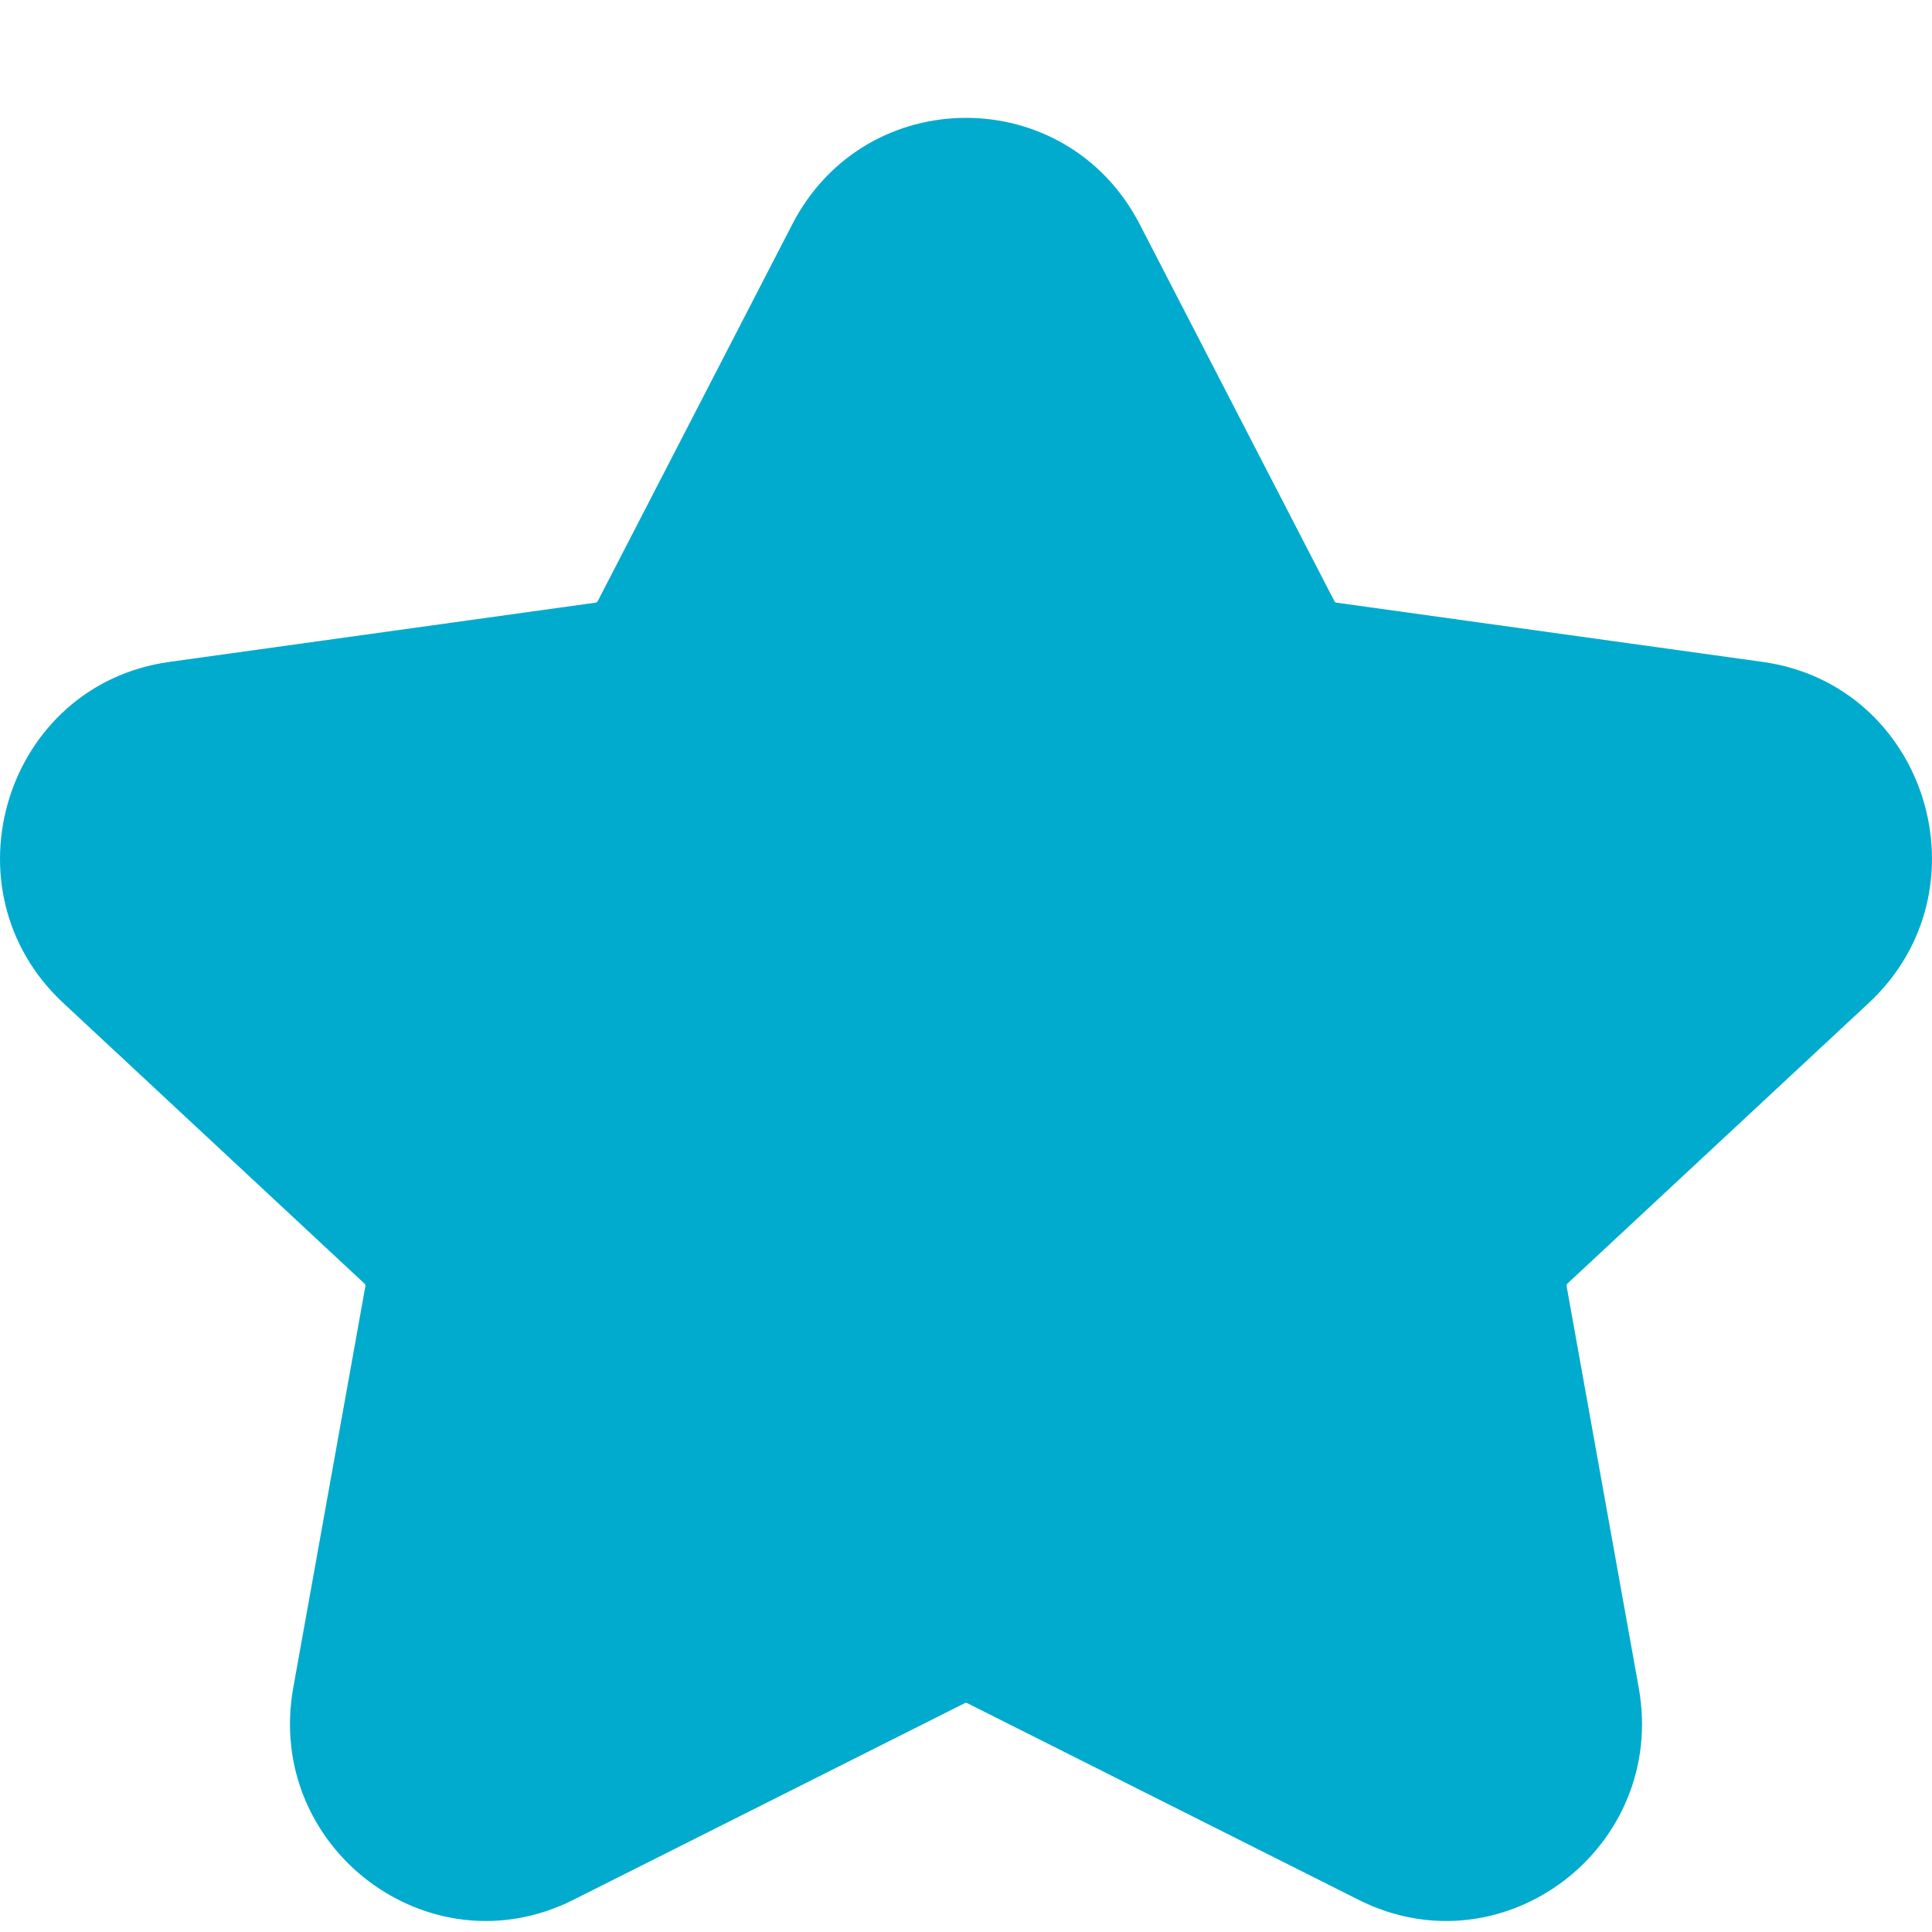 <svg width="15" height="15" viewBox="0 0 15 15" fill="none" xmlns="http://www.w3.org/2000/svg">
<path fill-rule="evenodd" clip-rule="evenodd" d="M6.152 1.74C6.721 0.64 8.279 0.64 8.848 1.74L10.361 4.669C10.364 4.674 10.369 4.678 10.376 4.679L13.685 5.139C14.958 5.316 15.453 6.908 14.509 7.787L12.169 9.966C12.165 9.971 12.162 9.978 12.163 9.985L12.723 13.103C12.946 14.345 11.67 15.313 10.55 14.751L7.509 13.223C7.503 13.22 7.497 13.22 7.491 13.223L4.45 14.751C3.33 15.313 2.054 14.345 2.277 13.103L2.837 9.985C2.838 9.978 2.836 9.971 2.83 9.966L0.491 7.787C-0.453 6.908 0.042 5.316 1.315 5.139L4.624 4.679C4.631 4.678 4.637 4.674 4.64 4.669L6.152 1.74Z" fill="#00ABCE"/>
</svg>
